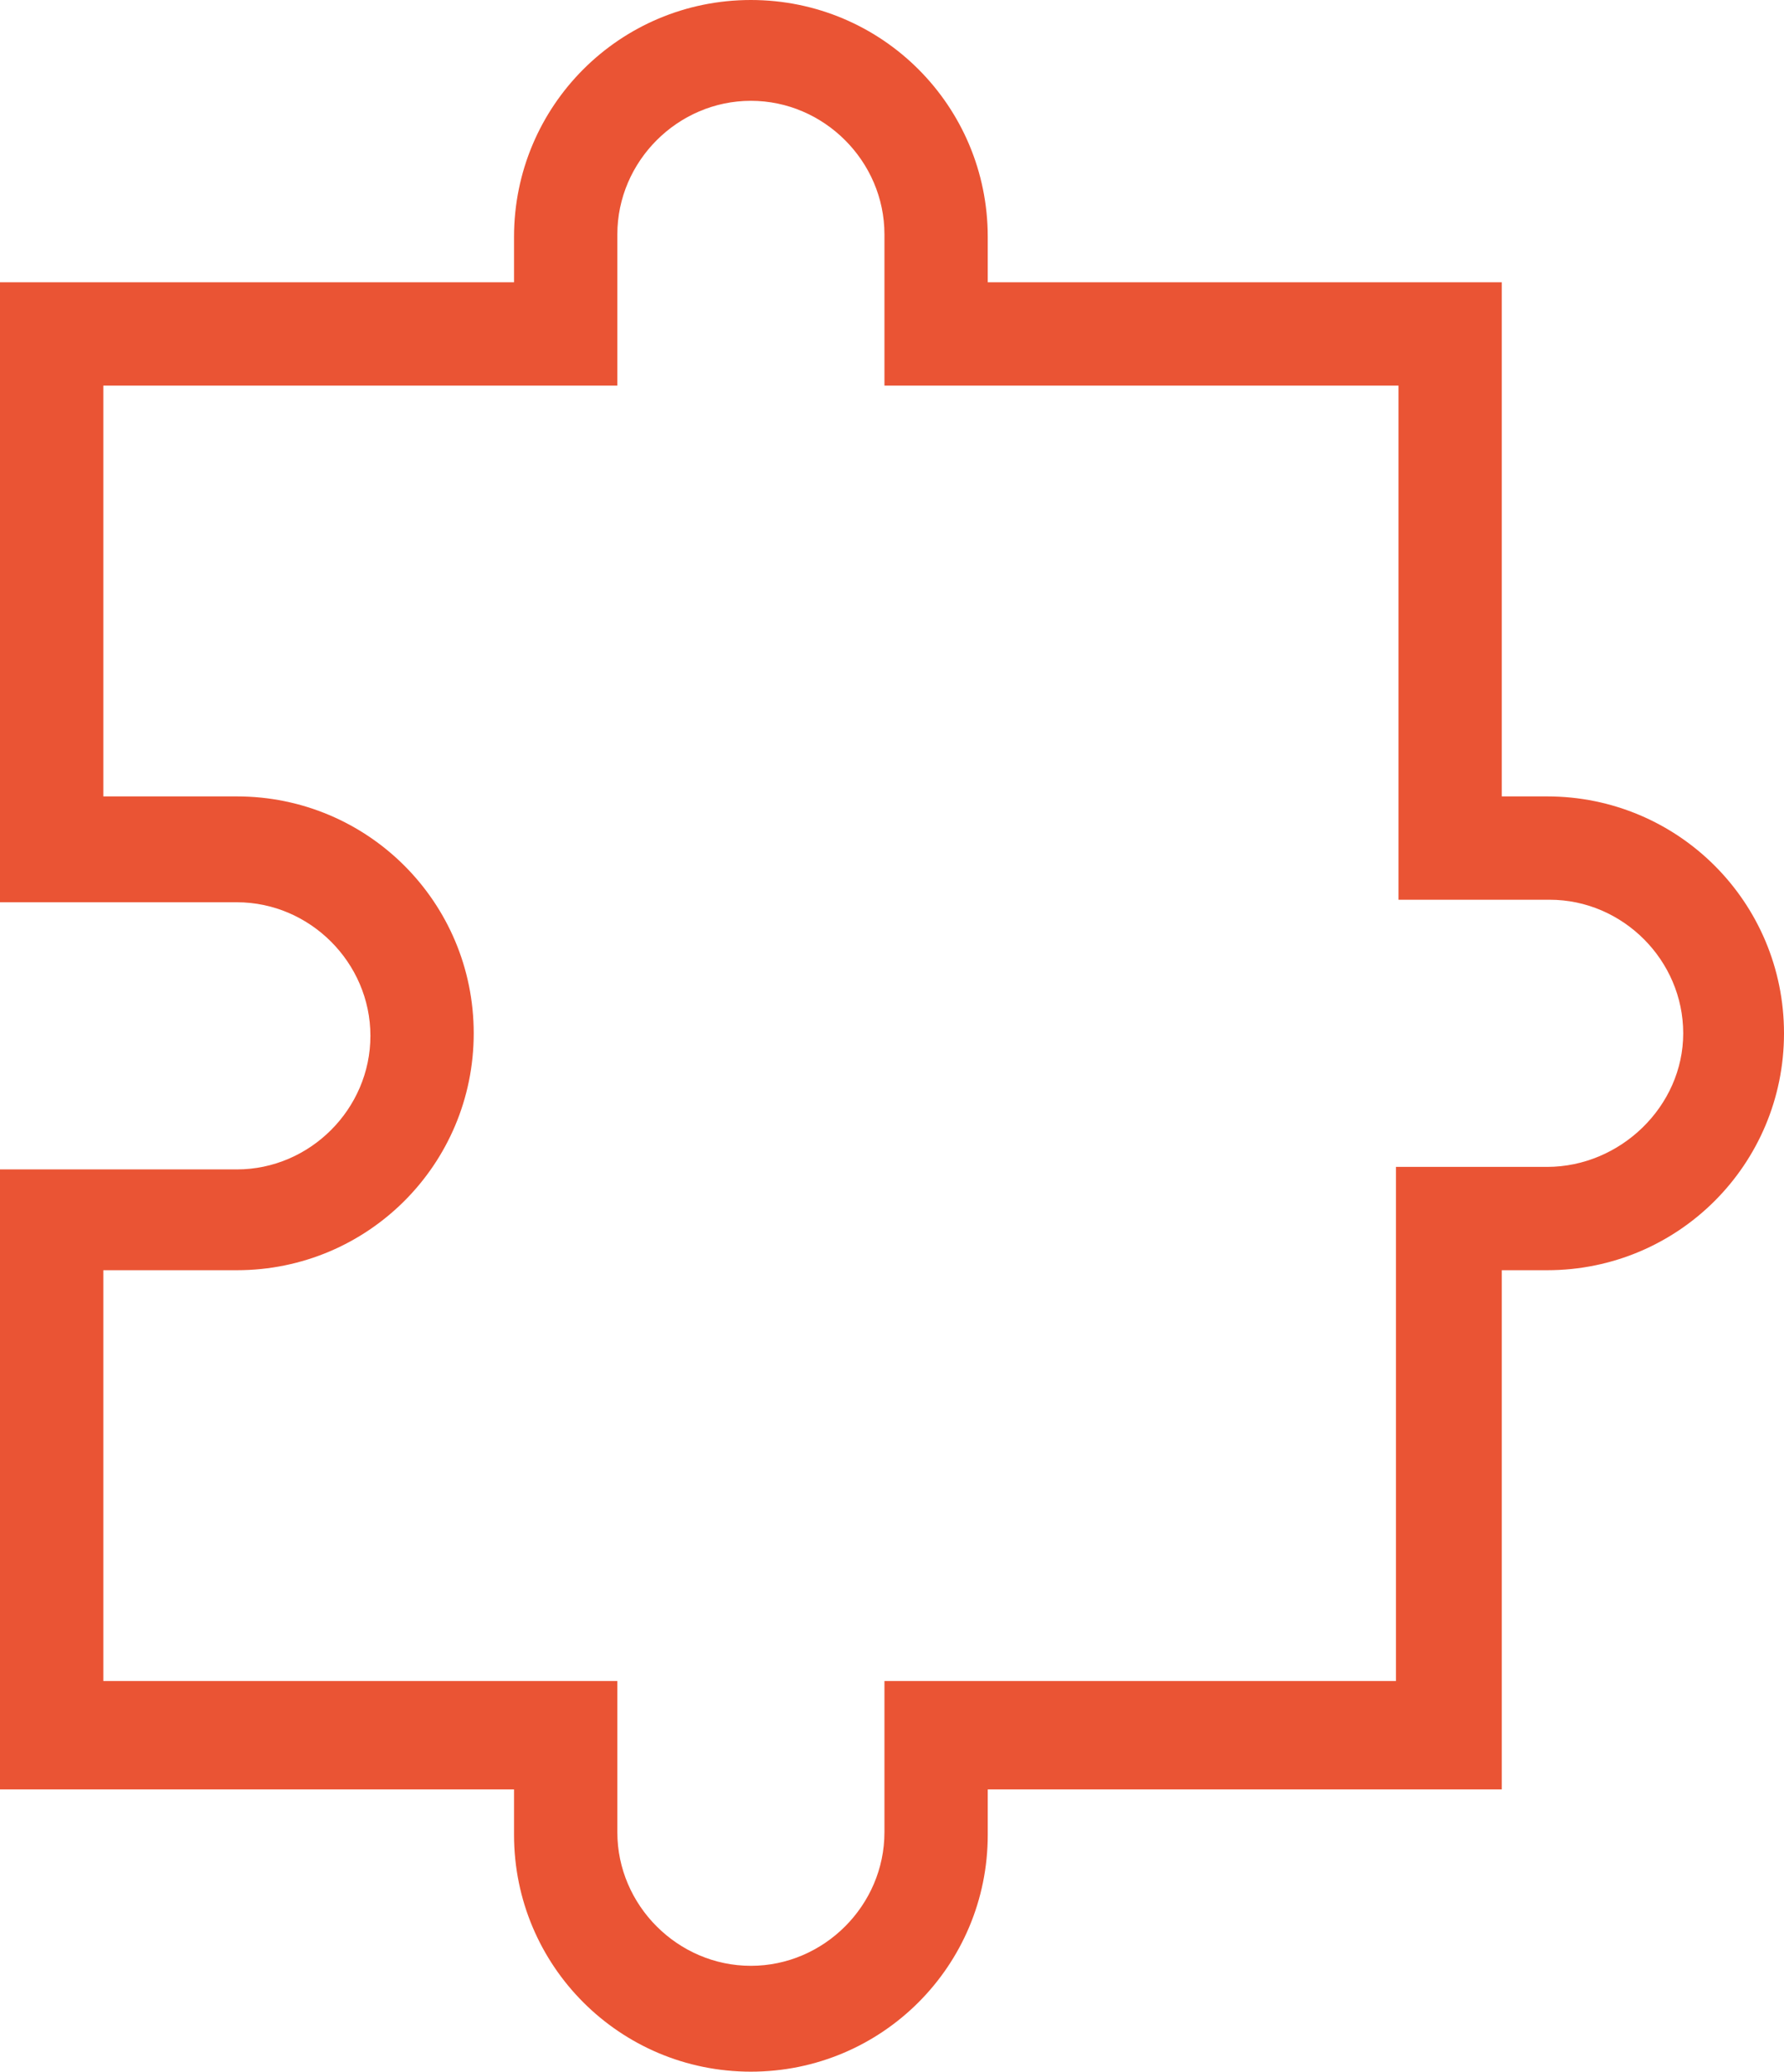 <?xml version="1.0" encoding="UTF-8"?>
<svg id="Layer_1" xmlns="http://www.w3.org/2000/svg" version="1.1" viewBox="0 0 70.8 82.2">
  <!-- Generator: Adobe Illustrator 29.1.0, SVG Export Plug-In . SVG Version: 2.1.0 Build 142)  -->
  <defs>
    <style>
      .st0 {
        fill: #ea5434;
      }
    </style>
  </defs>
  <path class="st0" d="M61.4,31.6h-1.8V11.2h-20.4v-1.8c0-5.2-4.2-9.4-9.4-9.4s-9.4,4.2-9.4,9.4v1.8H0v24.6h9.4c2.9,0,5.3,2.4,5.3,5.3s-2.4,5.3-5.3,5.3H0v24.6h20.4v1.8c0,5.2,4.2,9.4,9.4,9.4s9.4-4.2,9.4-9.4v-1.8h20.4v-20.6h1.8c5.2,0,9.4-4.2,9.4-9.4s-4.2-9.4-9.4-9.4ZM61.4,46.3h-6v20.4h-20.3v6c0,2.9-2.4,5.3-5.3,5.3s-5.3-2.4-5.3-5.3v-6H4.1v-16.3h5.3c5.2,0,9.4-4.2,9.4-9.4s-4.2-9.4-9.4-9.4h-5.3V15.3h20.4v-6c0-2.9,2.4-5.3,5.3-5.3s5.3,2.4,5.3,5.3v6h20.4v20.4h6c2.9,0,5.3,2.4,5.3,5.3s-2.5,5.3-5.4,5.3Z"/>
</svg>